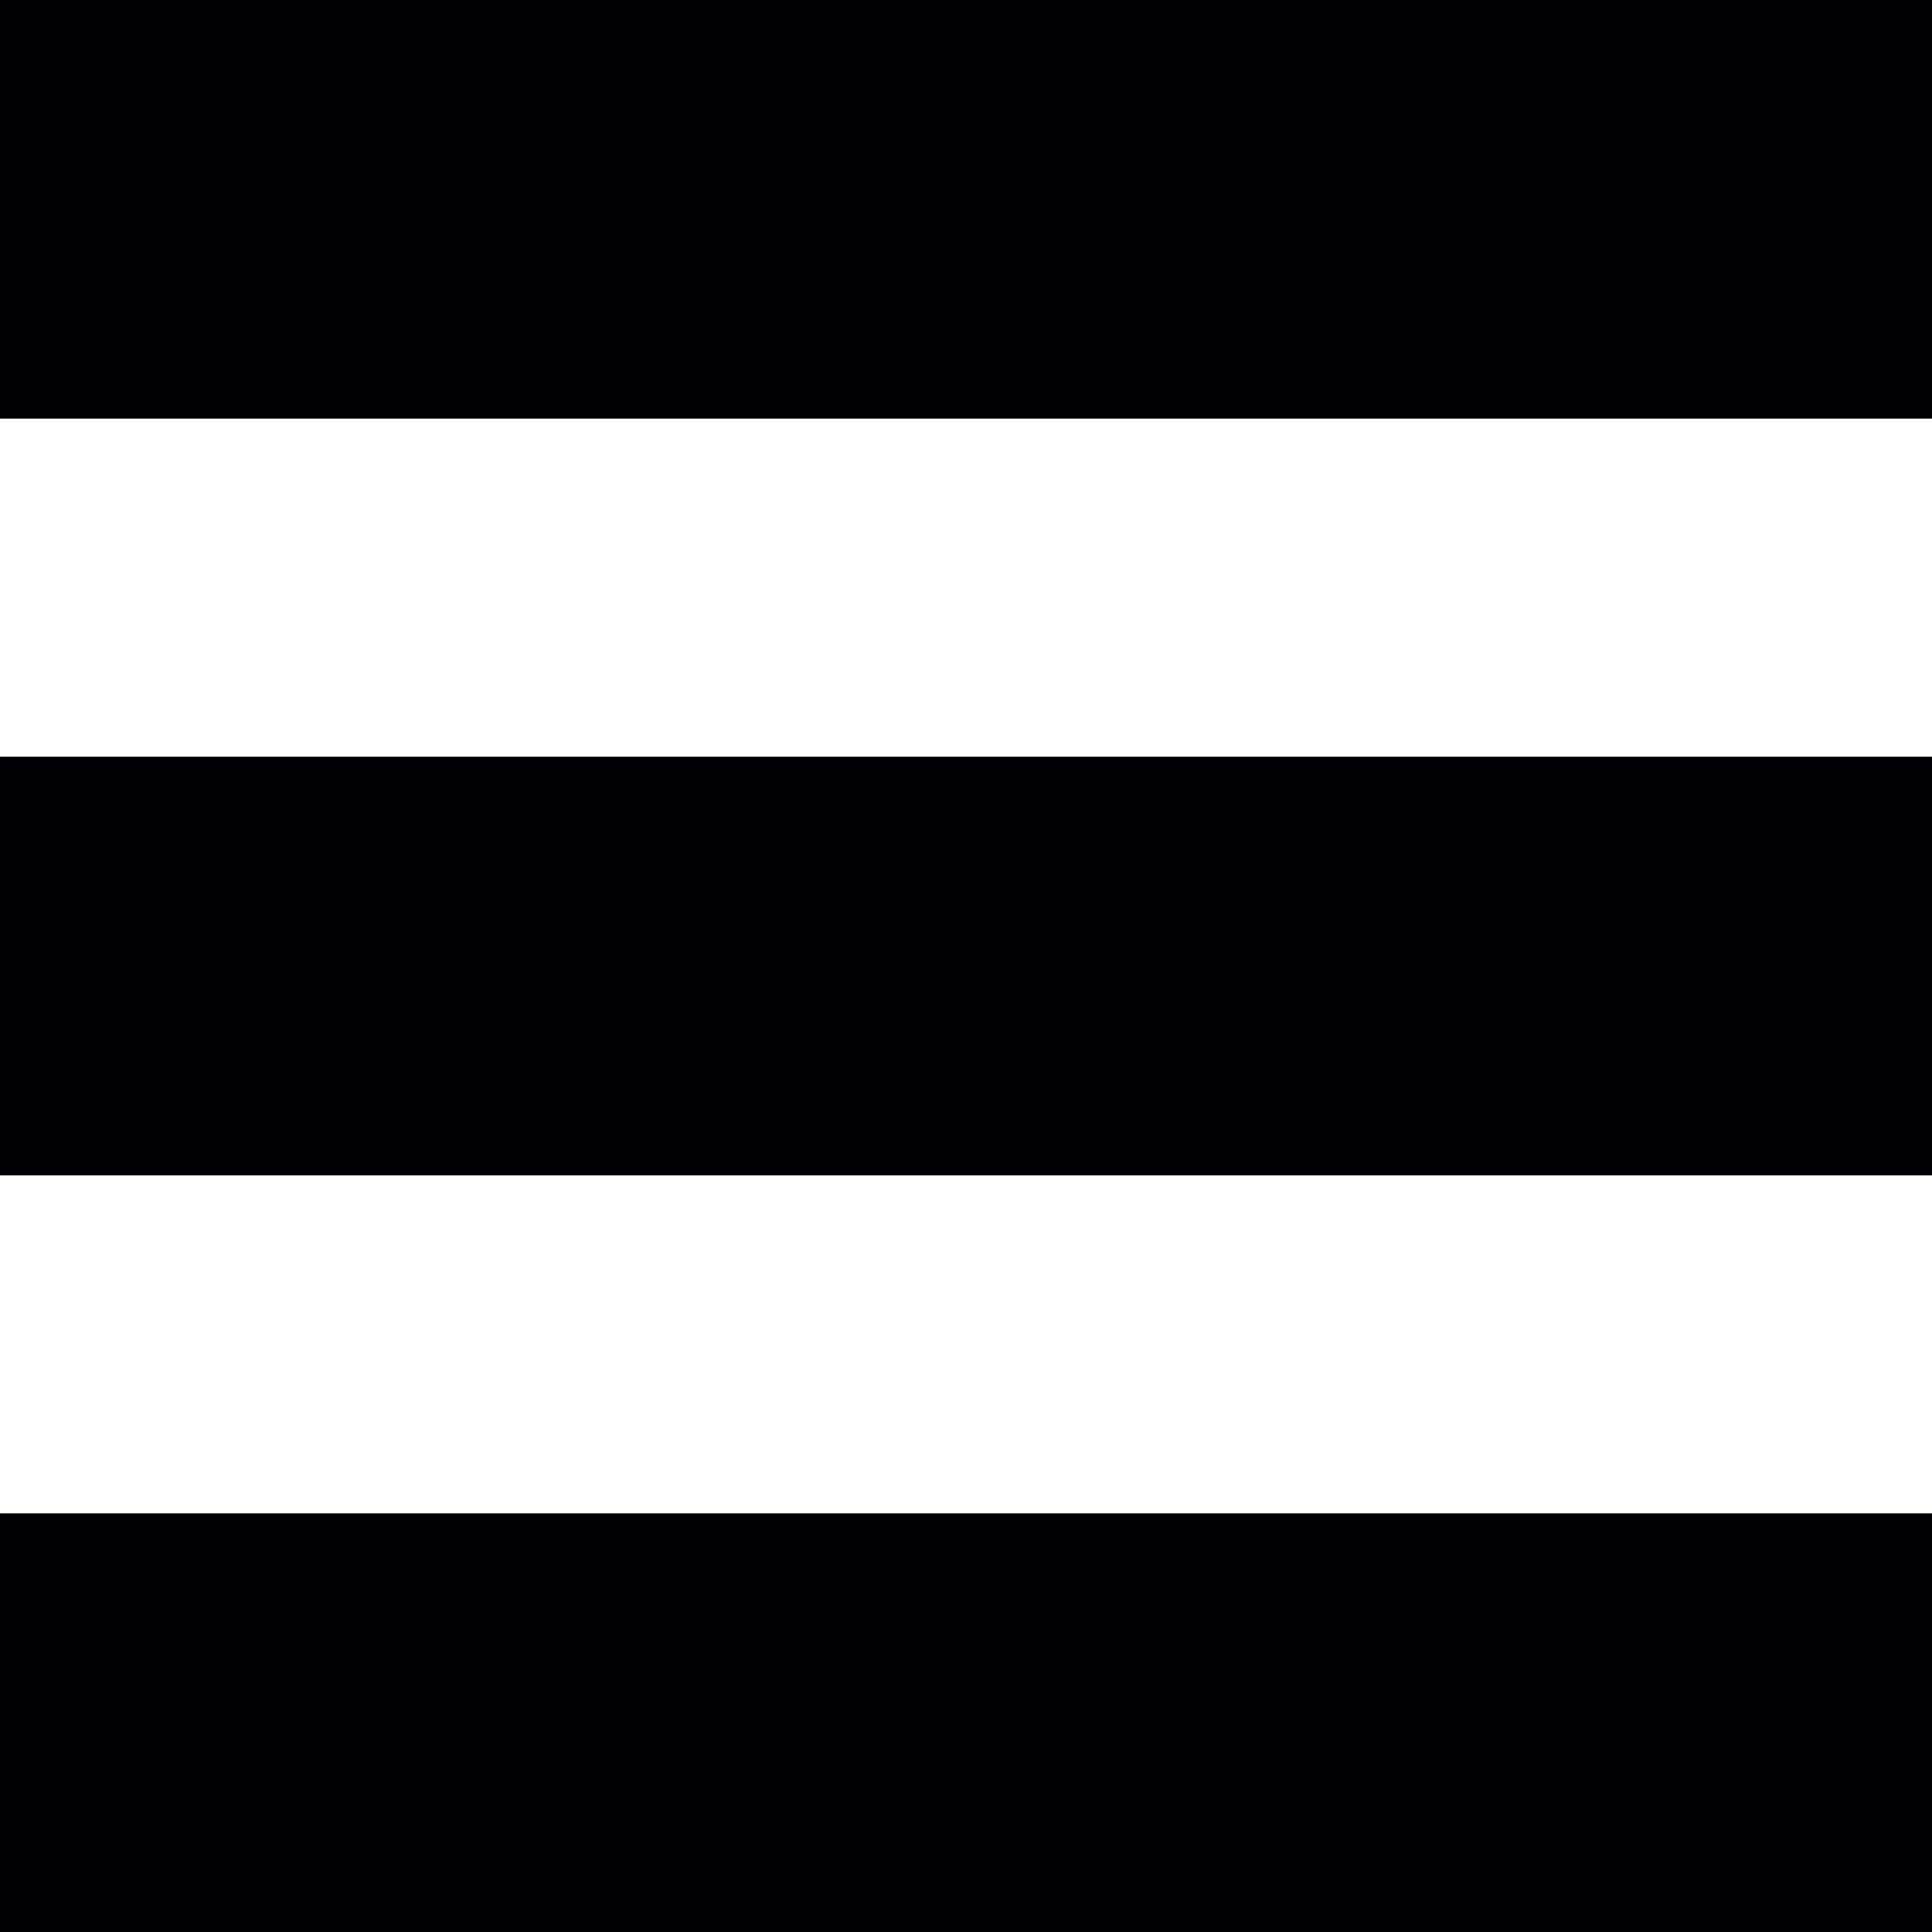 <?xml version="1.0" encoding="UTF-8"?>
<svg id="Calque_1" xmlns="http://www.w3.org/2000/svg" version="1.1" viewBox="0 0 40 40">
  <!-- Generator: Adobe Illustrator 29.3.1, SVG Export Plug-In . SVG Version: 2.1.0 Build 151)  -->
  <defs>
    <style>
      .st0 {
        fill: #010103;
      }
    </style>
  </defs>
  <rect class="st0" width="40" height="8.667"/>
  <rect class="st0" y="15.667" width="40" height="8.667"/>
  <rect class="st0" y="31.333" width="40" height="8.667"/>
</svg>